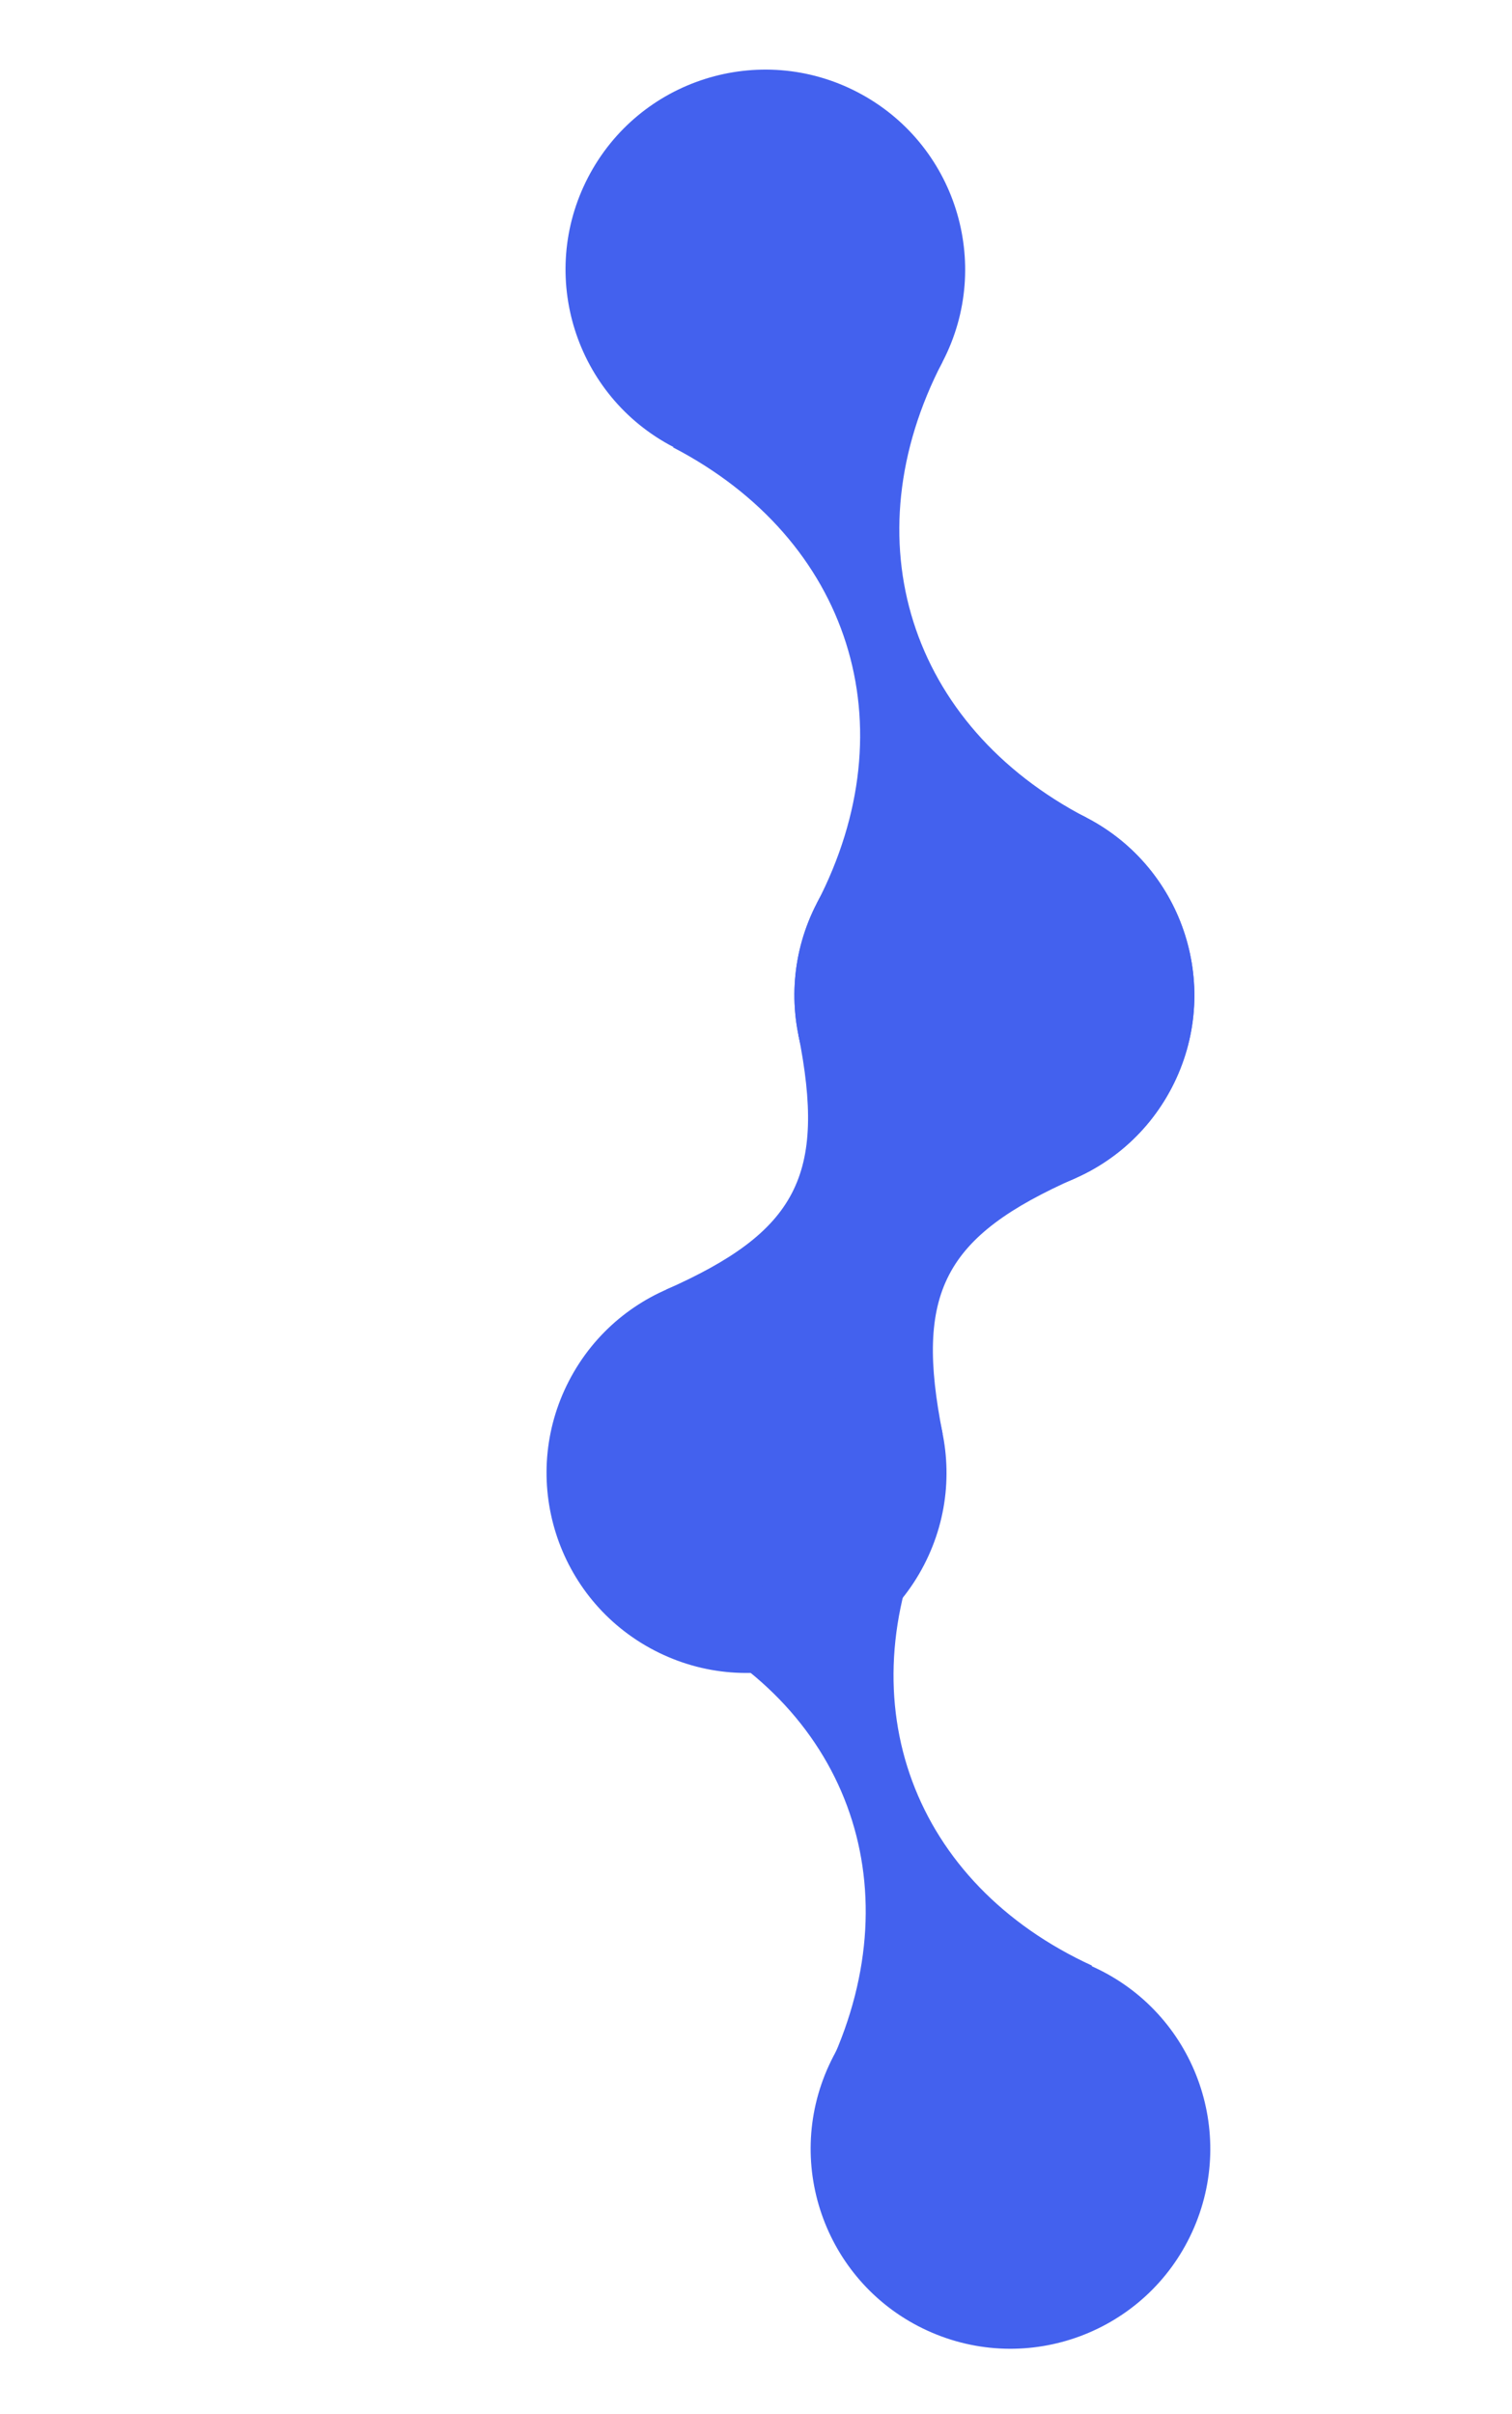 <?xml version="1.0" encoding="UTF-8"?> <svg xmlns="http://www.w3.org/2000/svg" width="3016" height="4812" viewBox="0 0 3016 4812" fill="none"><path d="M1843.06 3120C1944.59 2924.51 1868.42 2683.74 1672.93 2582.22C1477.45 2480.69 1236.68 2556.86 1135.15 2752.34C1033.63 2947.83 1109.8 3188.6 1305.28 3290.13C1500.77 3391.65 1741.54 3315.48 1843.06 3120Z" fill="#4361EE"></path><path d="M1327.85 2571.27C1590.35 2455.2 1648.42 2343.39 1592.4 2061.89L2144.84 2348.8C1882.34 2464.87 1824.27 2576.69 1880.29 2858.18L1327.85 2571.27Z" fill="#4361EE"></path><path d="M2337.46 2167.91C2438.99 1972.43 2362.82 1731.65 2167.33 1630.13C1971.85 1528.6 1731.08 1604.77 1629.55 1800.26C1528.03 1995.74 1604.2 2236.51 1799.68 2338.04C1995.16 2439.56 2235.94 2363.39 2337.46 2167.91Z" fill="#4361EE"></path><path d="M2337.49 2167.9C2439.02 1972.42 2362.85 1731.65 2167.36 1630.12C1971.88 1528.6 1731.11 1604.77 1629.58 1800.25C1528.06 1995.73 1604.23 2236.51 1799.71 2338.03C1995.19 2439.56 2235.97 2363.39 2337.49 2167.9Z" fill="#4361EE"></path><path d="M1629.62 1800.28C1813.45 1446.32 1696.13 1075.48 1342.18 891.655L1879.96 721.526C1696.13 1075.48 1813.45 1446.32 2167.4 1630.15L1629.62 1800.28Z" fill="#4361EE"></path><path d="M1880.29 720.986C1981.73 525.671 1905.63 285.105 1710.31 183.668C1515 82.231 1274.43 158.334 1172.99 353.65C1071.56 548.965 1147.66 789.531 1342.97 890.968C1538.29 992.405 1778.86 916.302 1880.29 720.986Z" fill="#4361EE"></path><path d="M2377.88 4449.7C2469.56 4249.62 2381.68 4013.1 2181.59 3921.43C1981.51 3829.75 1744.99 3917.63 1653.32 4117.72C1561.64 4317.8 1649.52 4554.32 1849.61 4645.99C2049.69 4737.67 2286.21 4649.79 2377.88 4449.7Z" fill="#4361EE"></path><path d="M1657.58 4112.47C1821.37 3755 1687.81 3395.54 1330.34 3231.75L1851.6 3038.06C1687.81 3395.54 1821.37 3755 2178.85 3918.79L1657.58 4112.47Z" fill="#4361EE"></path></svg> 